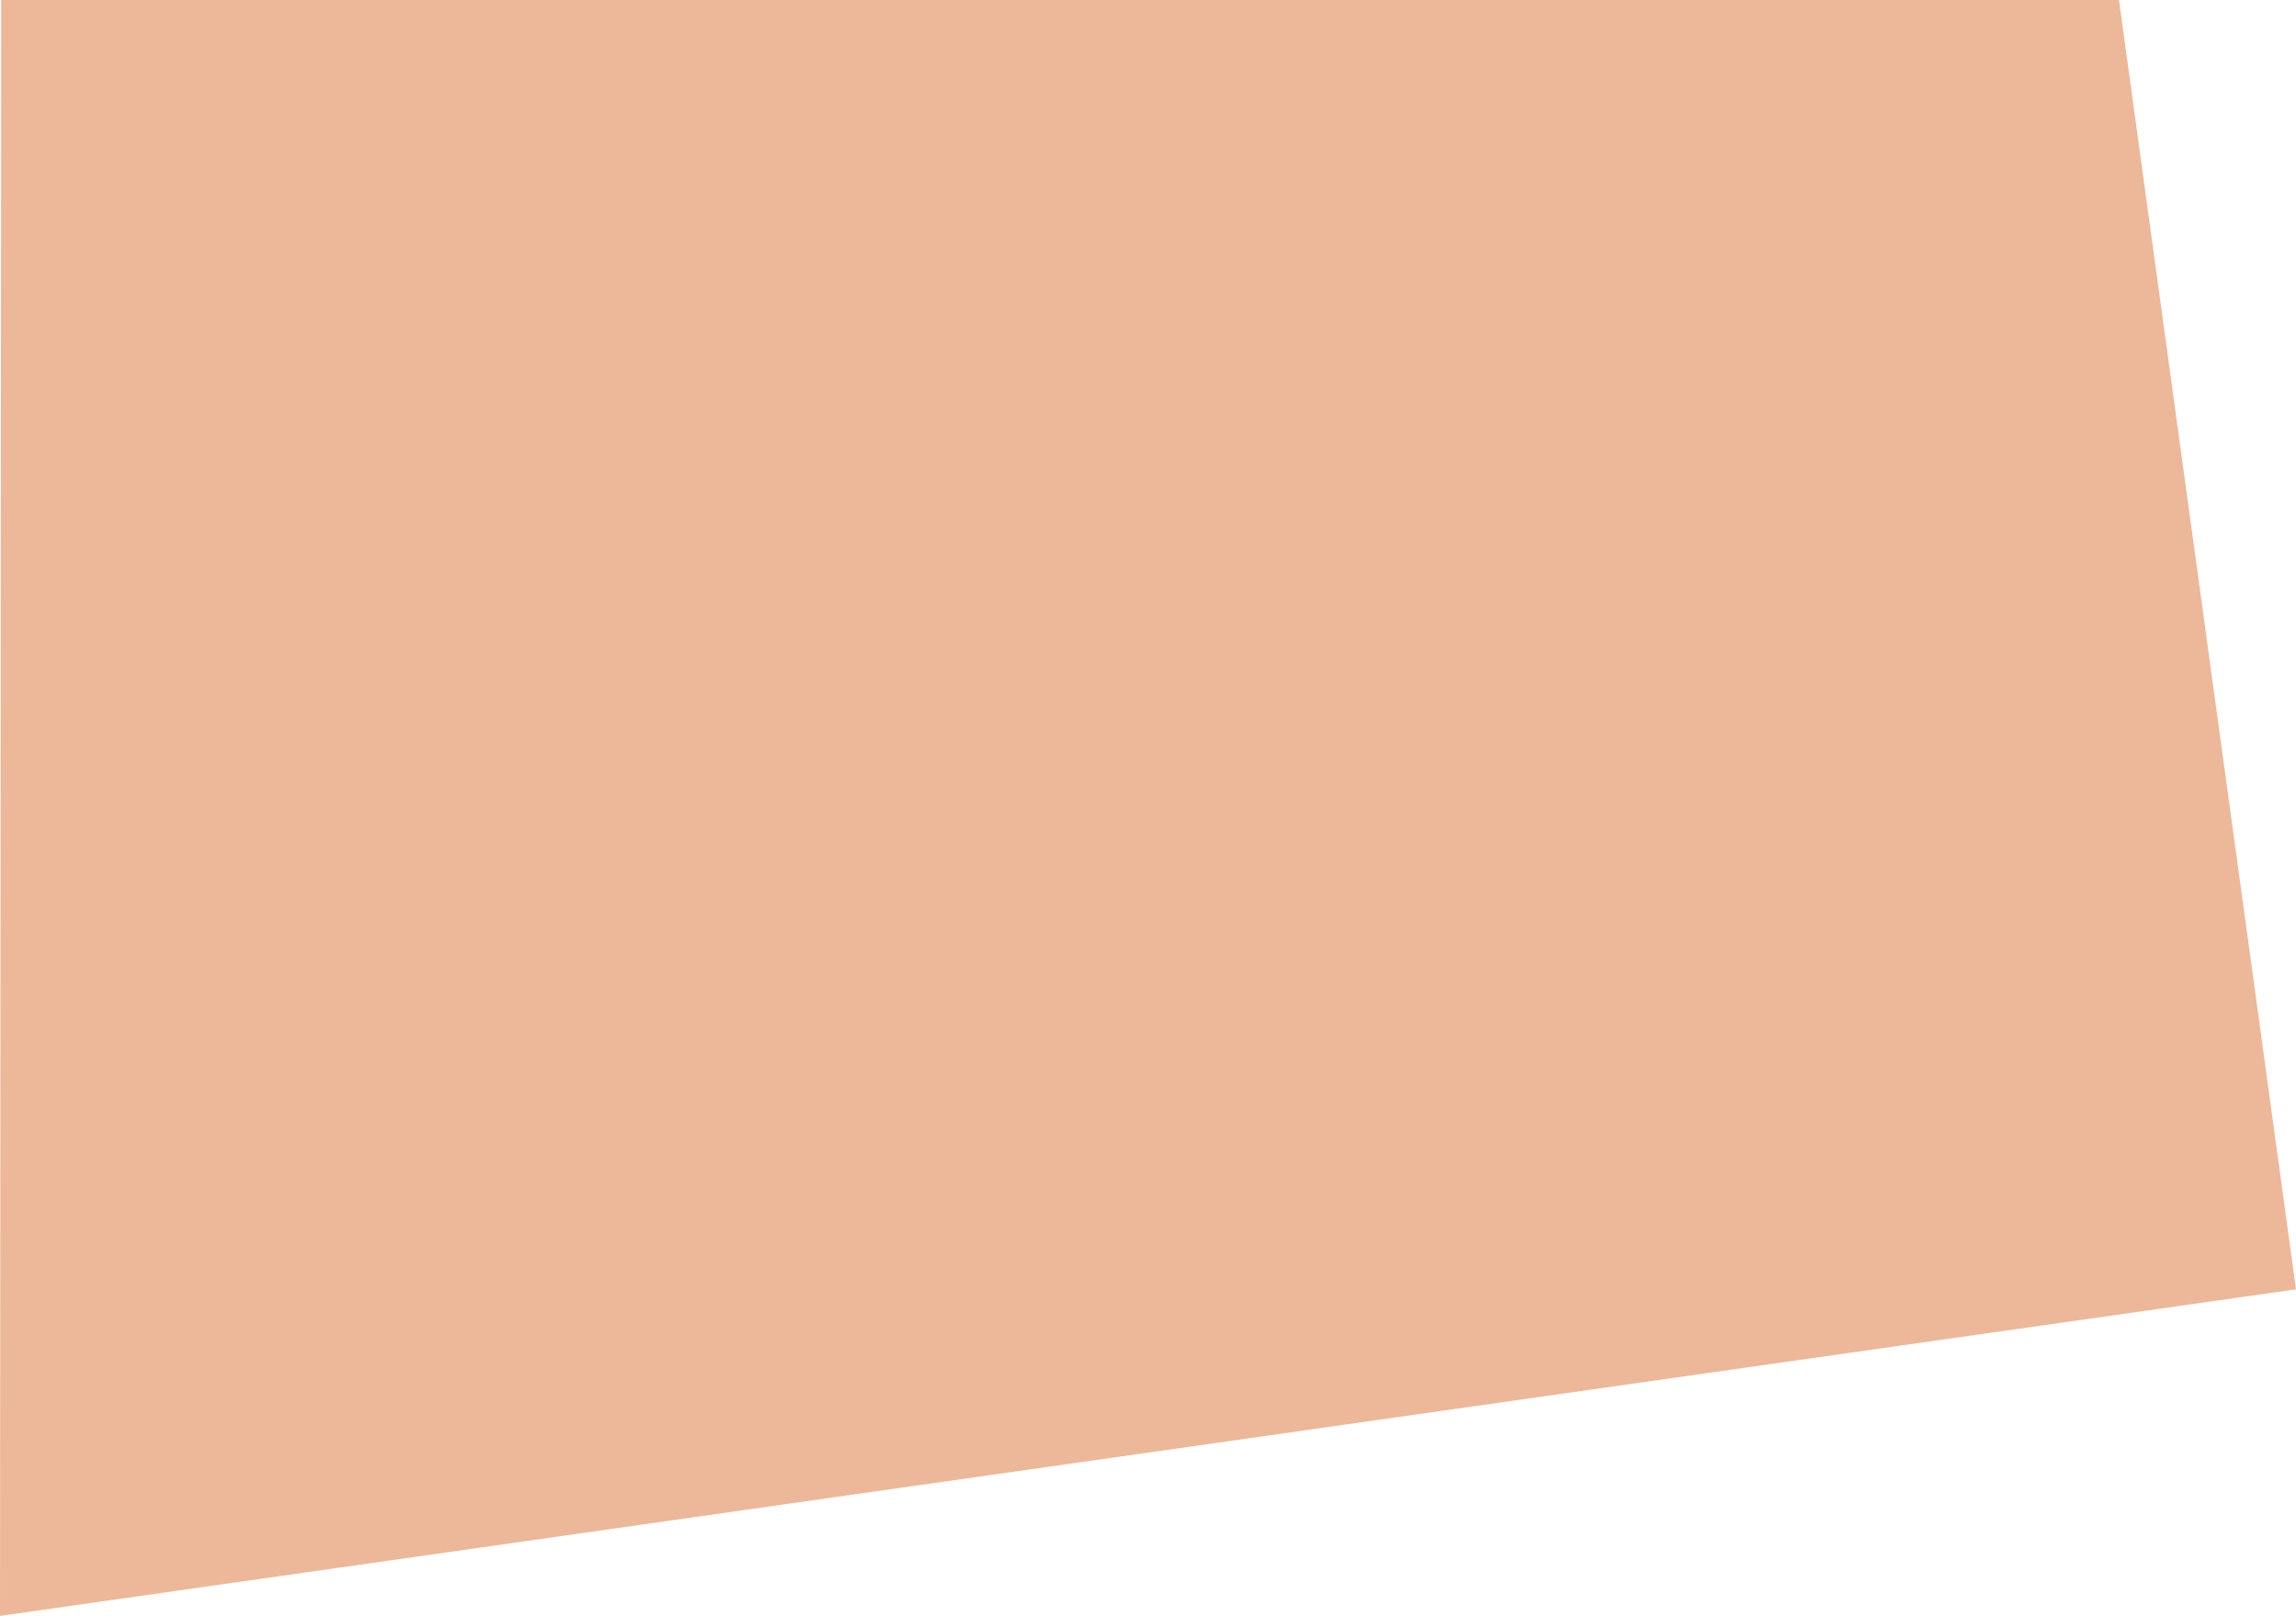 <svg xmlns="http://www.w3.org/2000/svg" width="961.01" height="676.501" viewBox="0 0 961.01 676.501"><path d="M4108.458-1824.829l74.09,539.787-961.01,136.713.5-676.5Z" transform="translate(-3221.539 1824.829)" fill="#ecb899"/></svg>